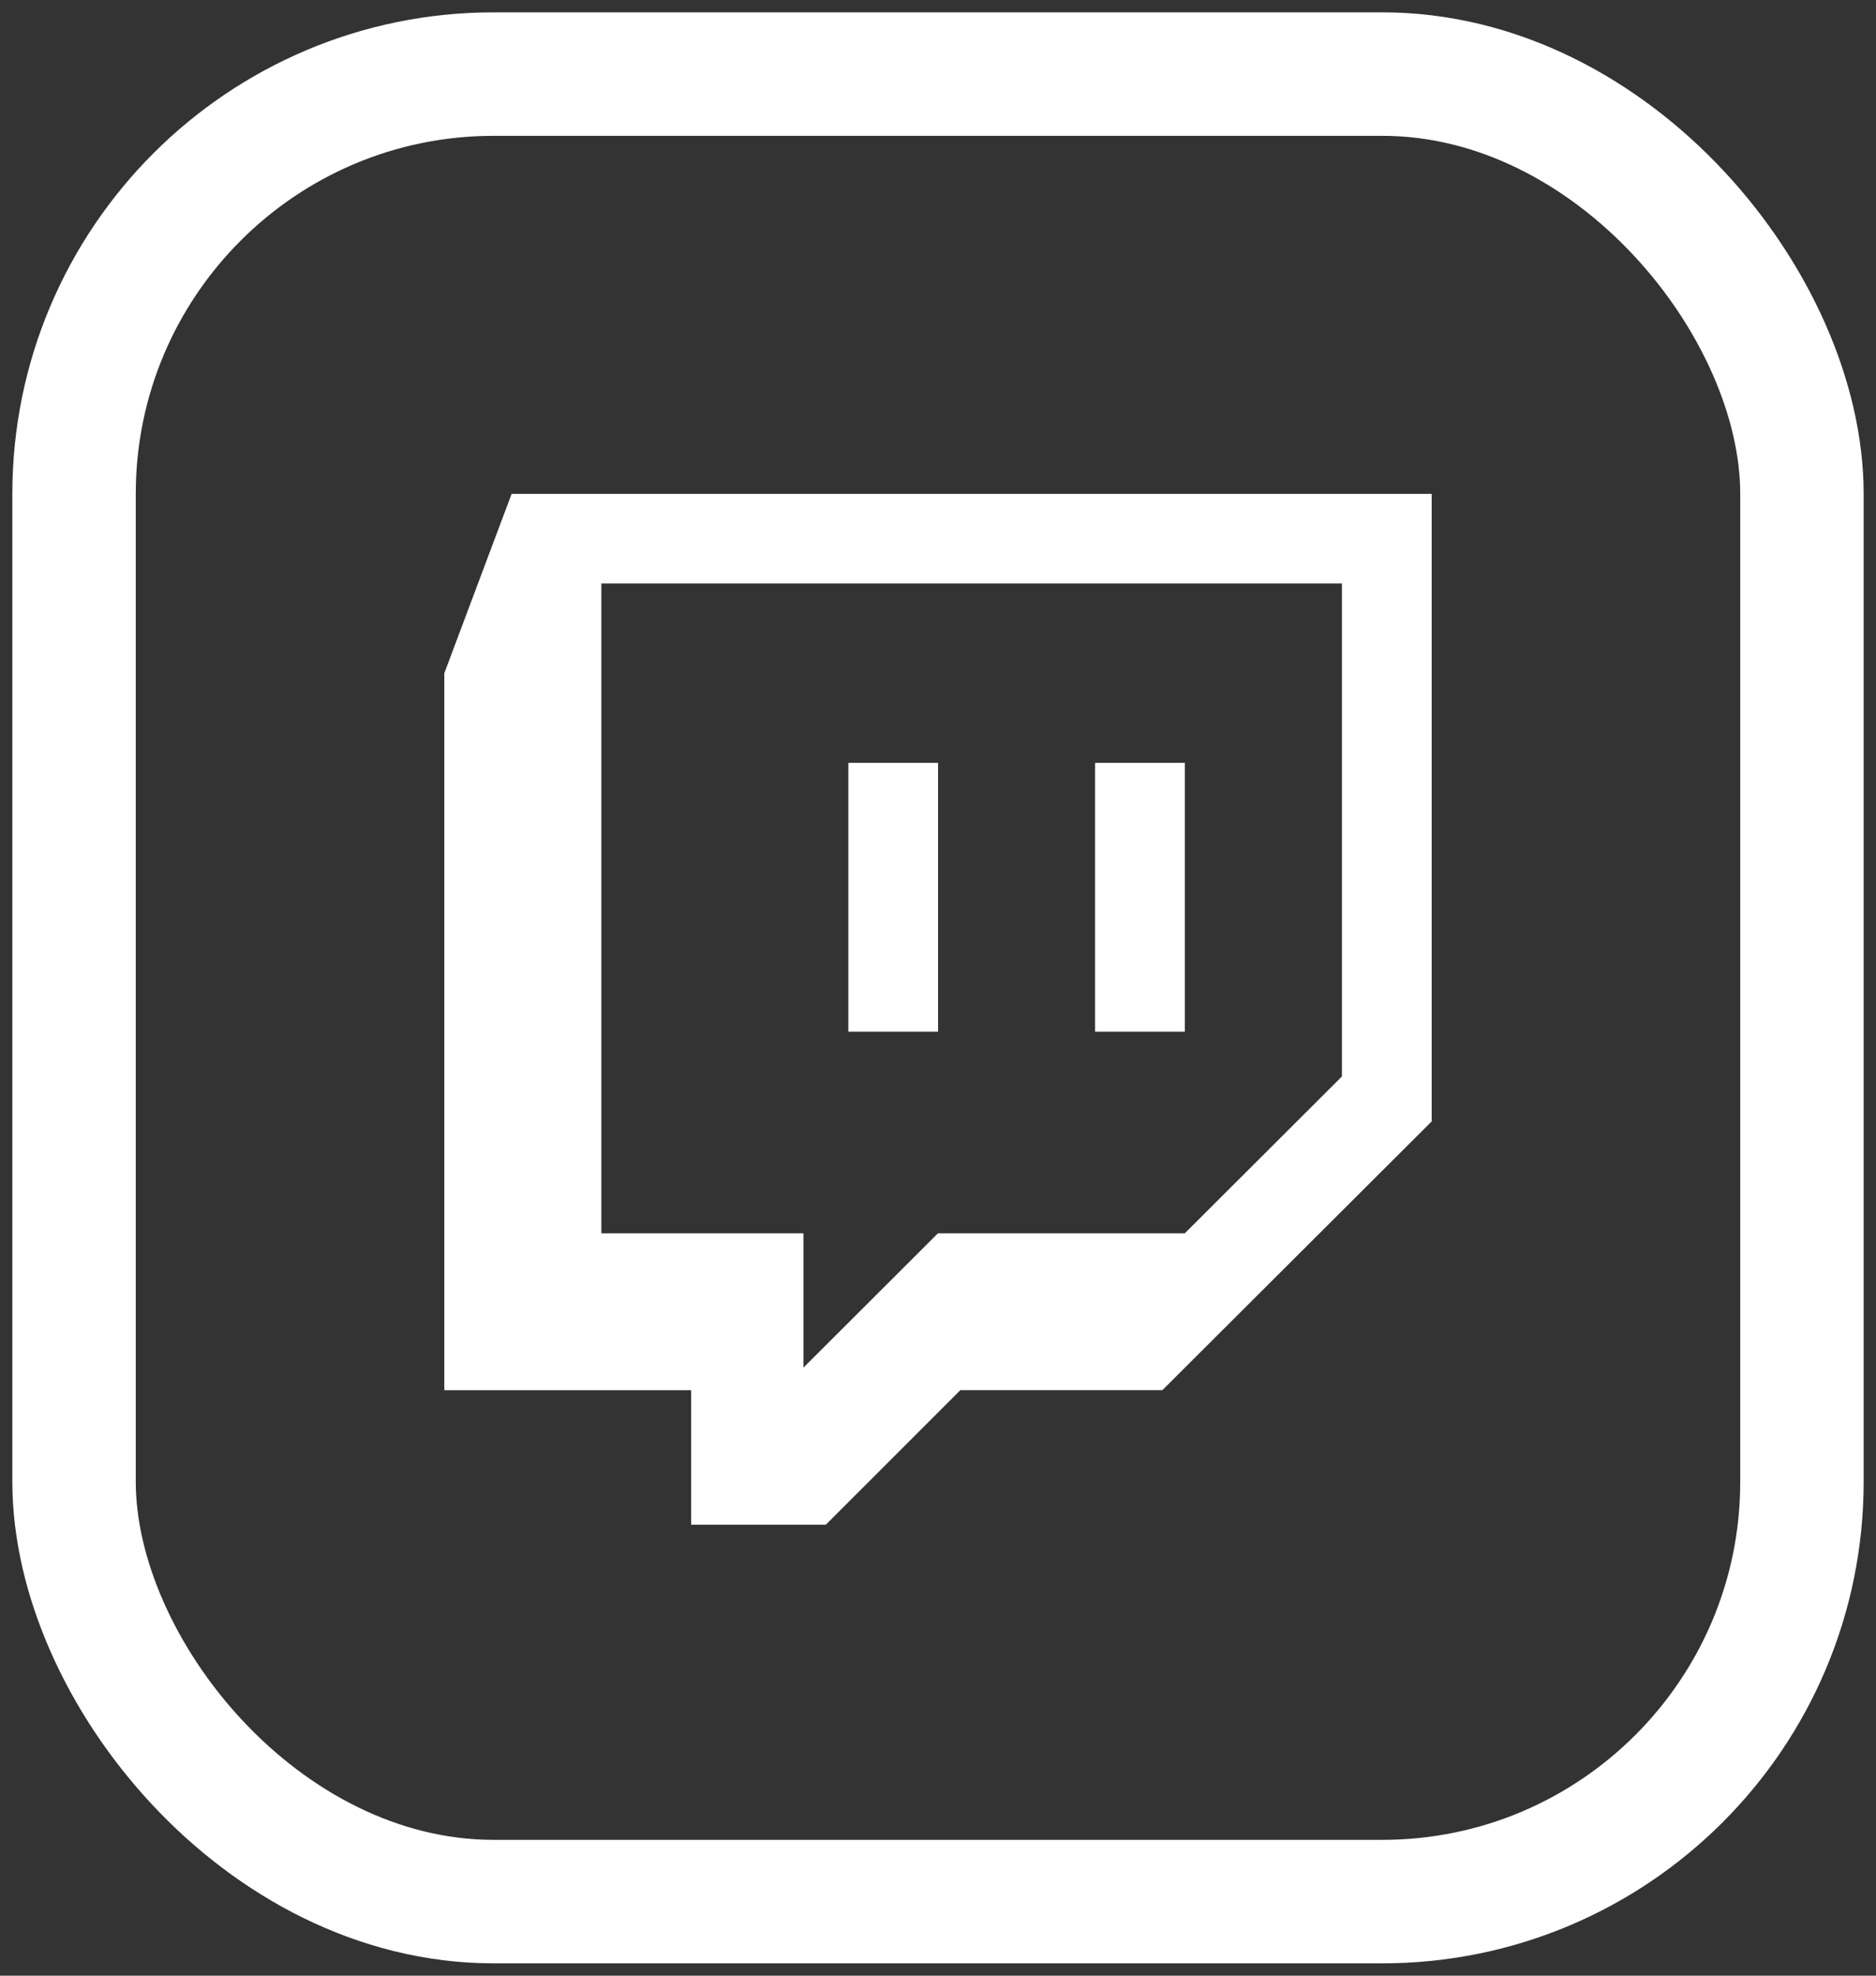 <svg width="38" height="40" viewBox="0 0 38 40" fill="none" xmlns="http://www.w3.org/2000/svg"><rect x="0" y="0" width="38" height="40" fill="#333333" stroke="none"/><path d="M9 13.63V28.146H13.999V30.869H16.728L19.453 28.145H23.545L29 22.704V10H10.363L9 13.63ZM12.181 11.813H27.182V21.794L23.999 24.97H18.999L16.274 27.689V24.97H12.181V11.813Z" fill="white"></path><path d="M17.184 15.445H19.001V20.888H17.184V15.445Z" fill="white"></path><path d="M22.182 15.445H24V20.888H22.182V15.445Z" fill="white"></path><rect x="1.5" y="1.5" width="35" height="37" rx="8.5" stroke="white" stroke-width="2.5"></rect></svg>
